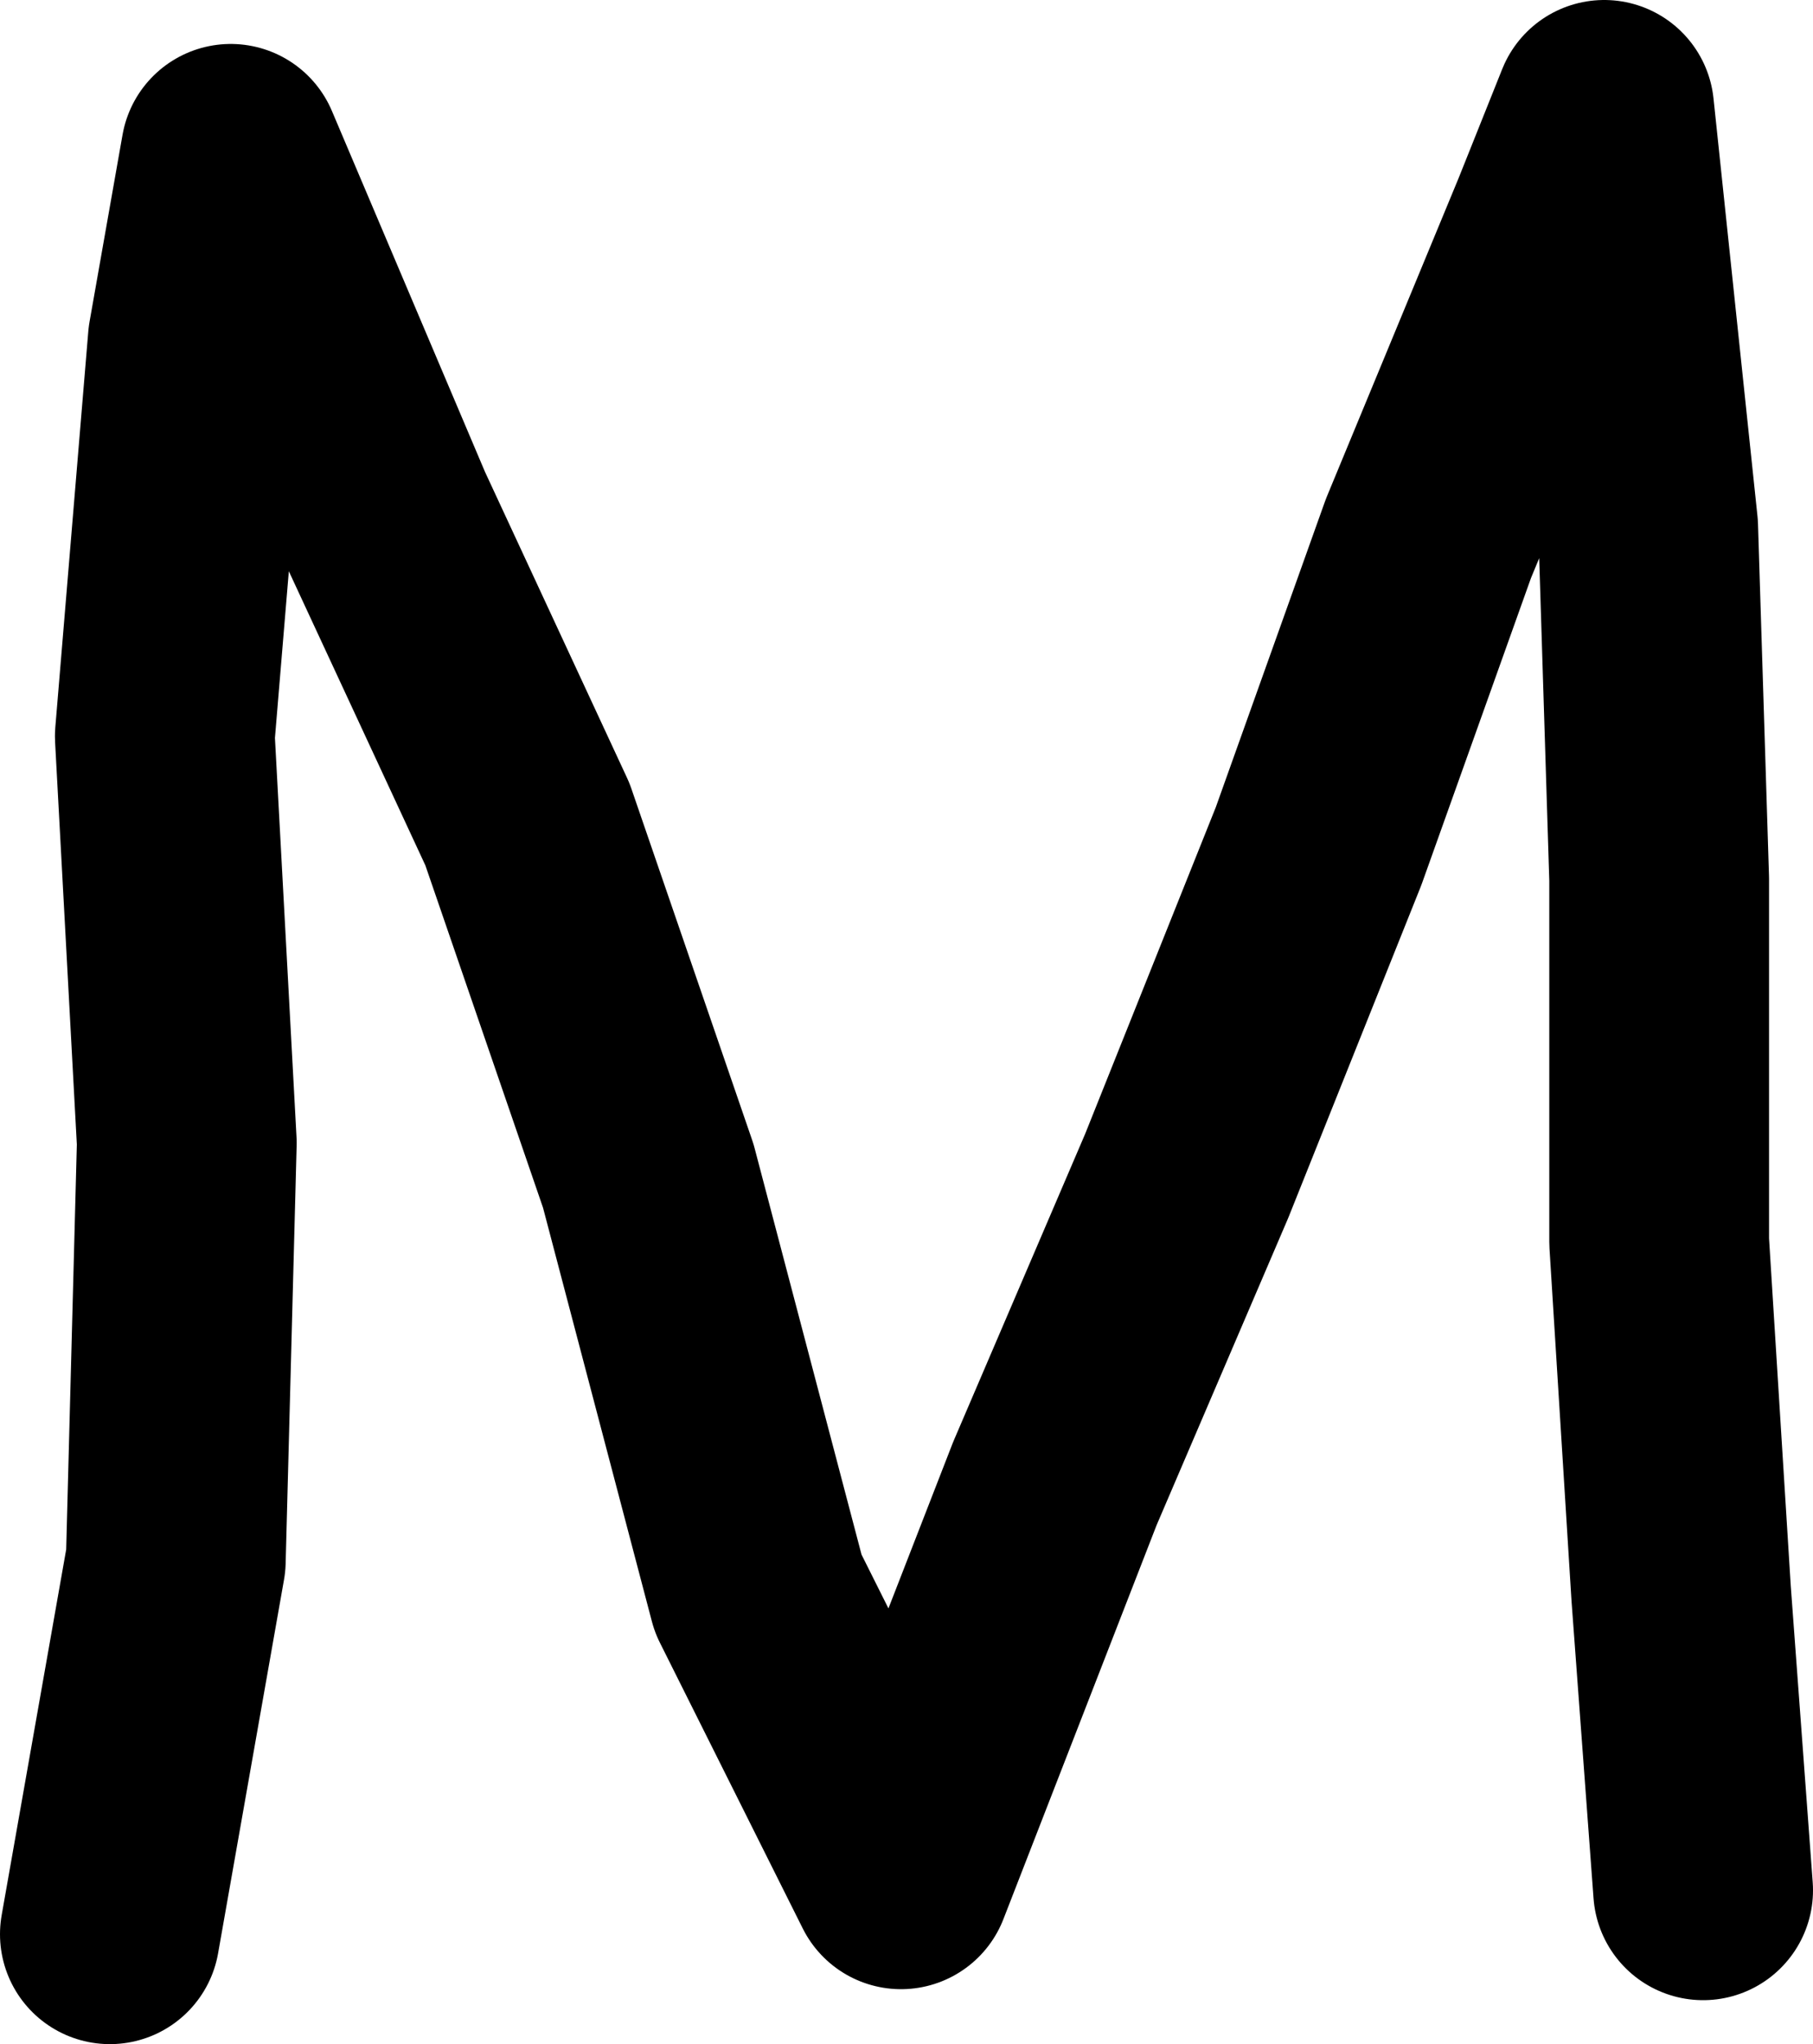 <?xml version="1.0" encoding="UTF-8" standalone="no"?>
<svg xmlns:xlink="http://www.w3.org/1999/xlink" height="9.3px" width="8.25px" xmlns="http://www.w3.org/2000/svg">
  <g transform="matrix(1.0, 0.0, 0.0, 1.0, 4.2, 4.85)">
    <path d="M-3.7 3.95 L-3.4 2.25 -3.35 0.35 -3.45 -1.5 -3.3 -3.3 -3.15 -4.15 -2.45 -2.5 -1.8 -1.1 -1.25 0.5 -0.75 2.4 -0.1 3.7 0.6 1.9 1.2 0.5 1.8 -1.0 2.3 -2.4 2.9 -3.85 3.1 -4.35 3.3 -2.45 3.35 -0.85 3.35 0.8 3.45 2.4 3.55 3.75" fill="none" stroke="#000000" stroke-linecap="round" stroke-linejoin="round" stroke-width="1.0"/>
  </g>
</svg>
